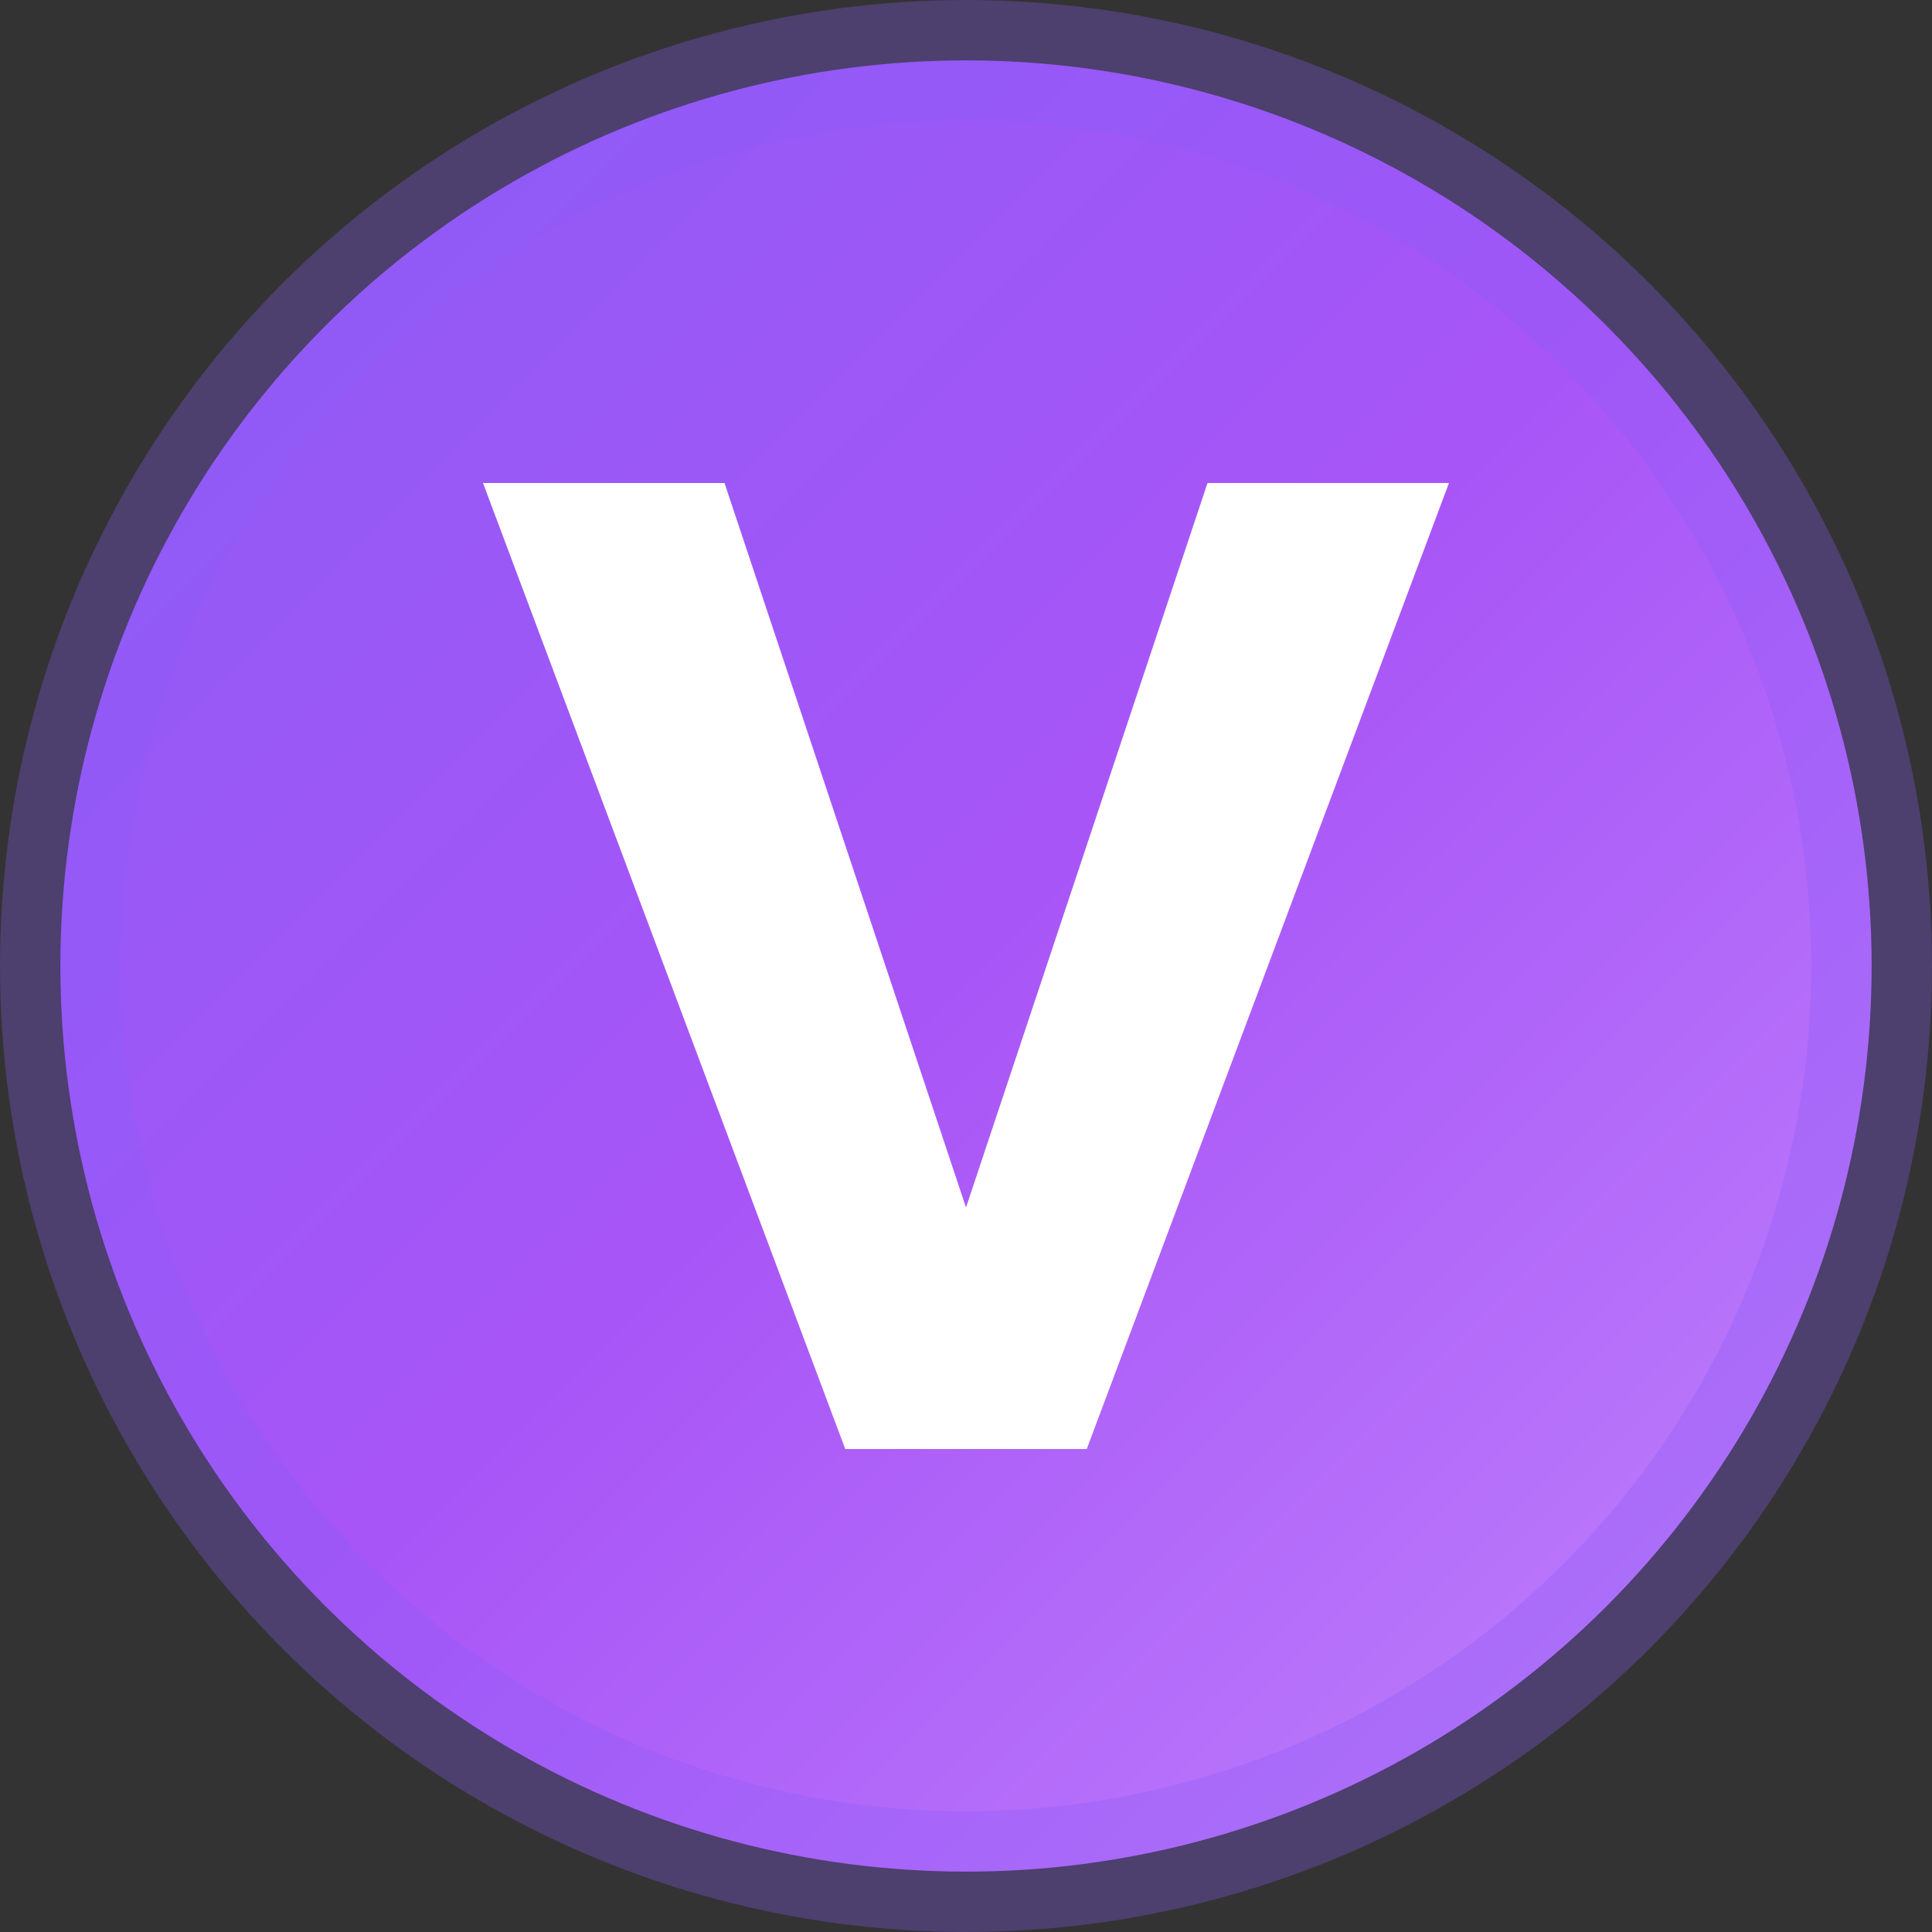 <svg width="32" height="32" viewBox="0 0 32 32" xmlns="http://www.w3.org/2000/svg">
  <rect x="0" y="0" width="32" height="32" fill="#333333" stroke="none"/>
  <defs>
    <linearGradient id="vybrGrad" x1="0%" y1="0%" x2="100%" y2="100%">
      <stop offset="0%" stop-color="#8B5CF6" />
      <stop offset="50%" stop-color="#A855F7" />
      <stop offset="100%" stop-color="#C084FC" />
    </linearGradient>
  </defs>
  
  <!-- Background circle with subtle shadow -->
  <circle cx="16" cy="16" r="15" fill="url(#vybrGrad)" />
  <circle cx="16" cy="16" r="15" fill="none" stroke="rgba(139, 92, 246, 0.3)" stroke-width="2" />
  
  <!-- Letter V with clean proportions -->
  <path d="M8 8 L12 8 L16 20 L20 8 L24 8 L18 24 L14 24 L8 8 Z" 
        fill="white" 
        stroke="none" />
</svg>